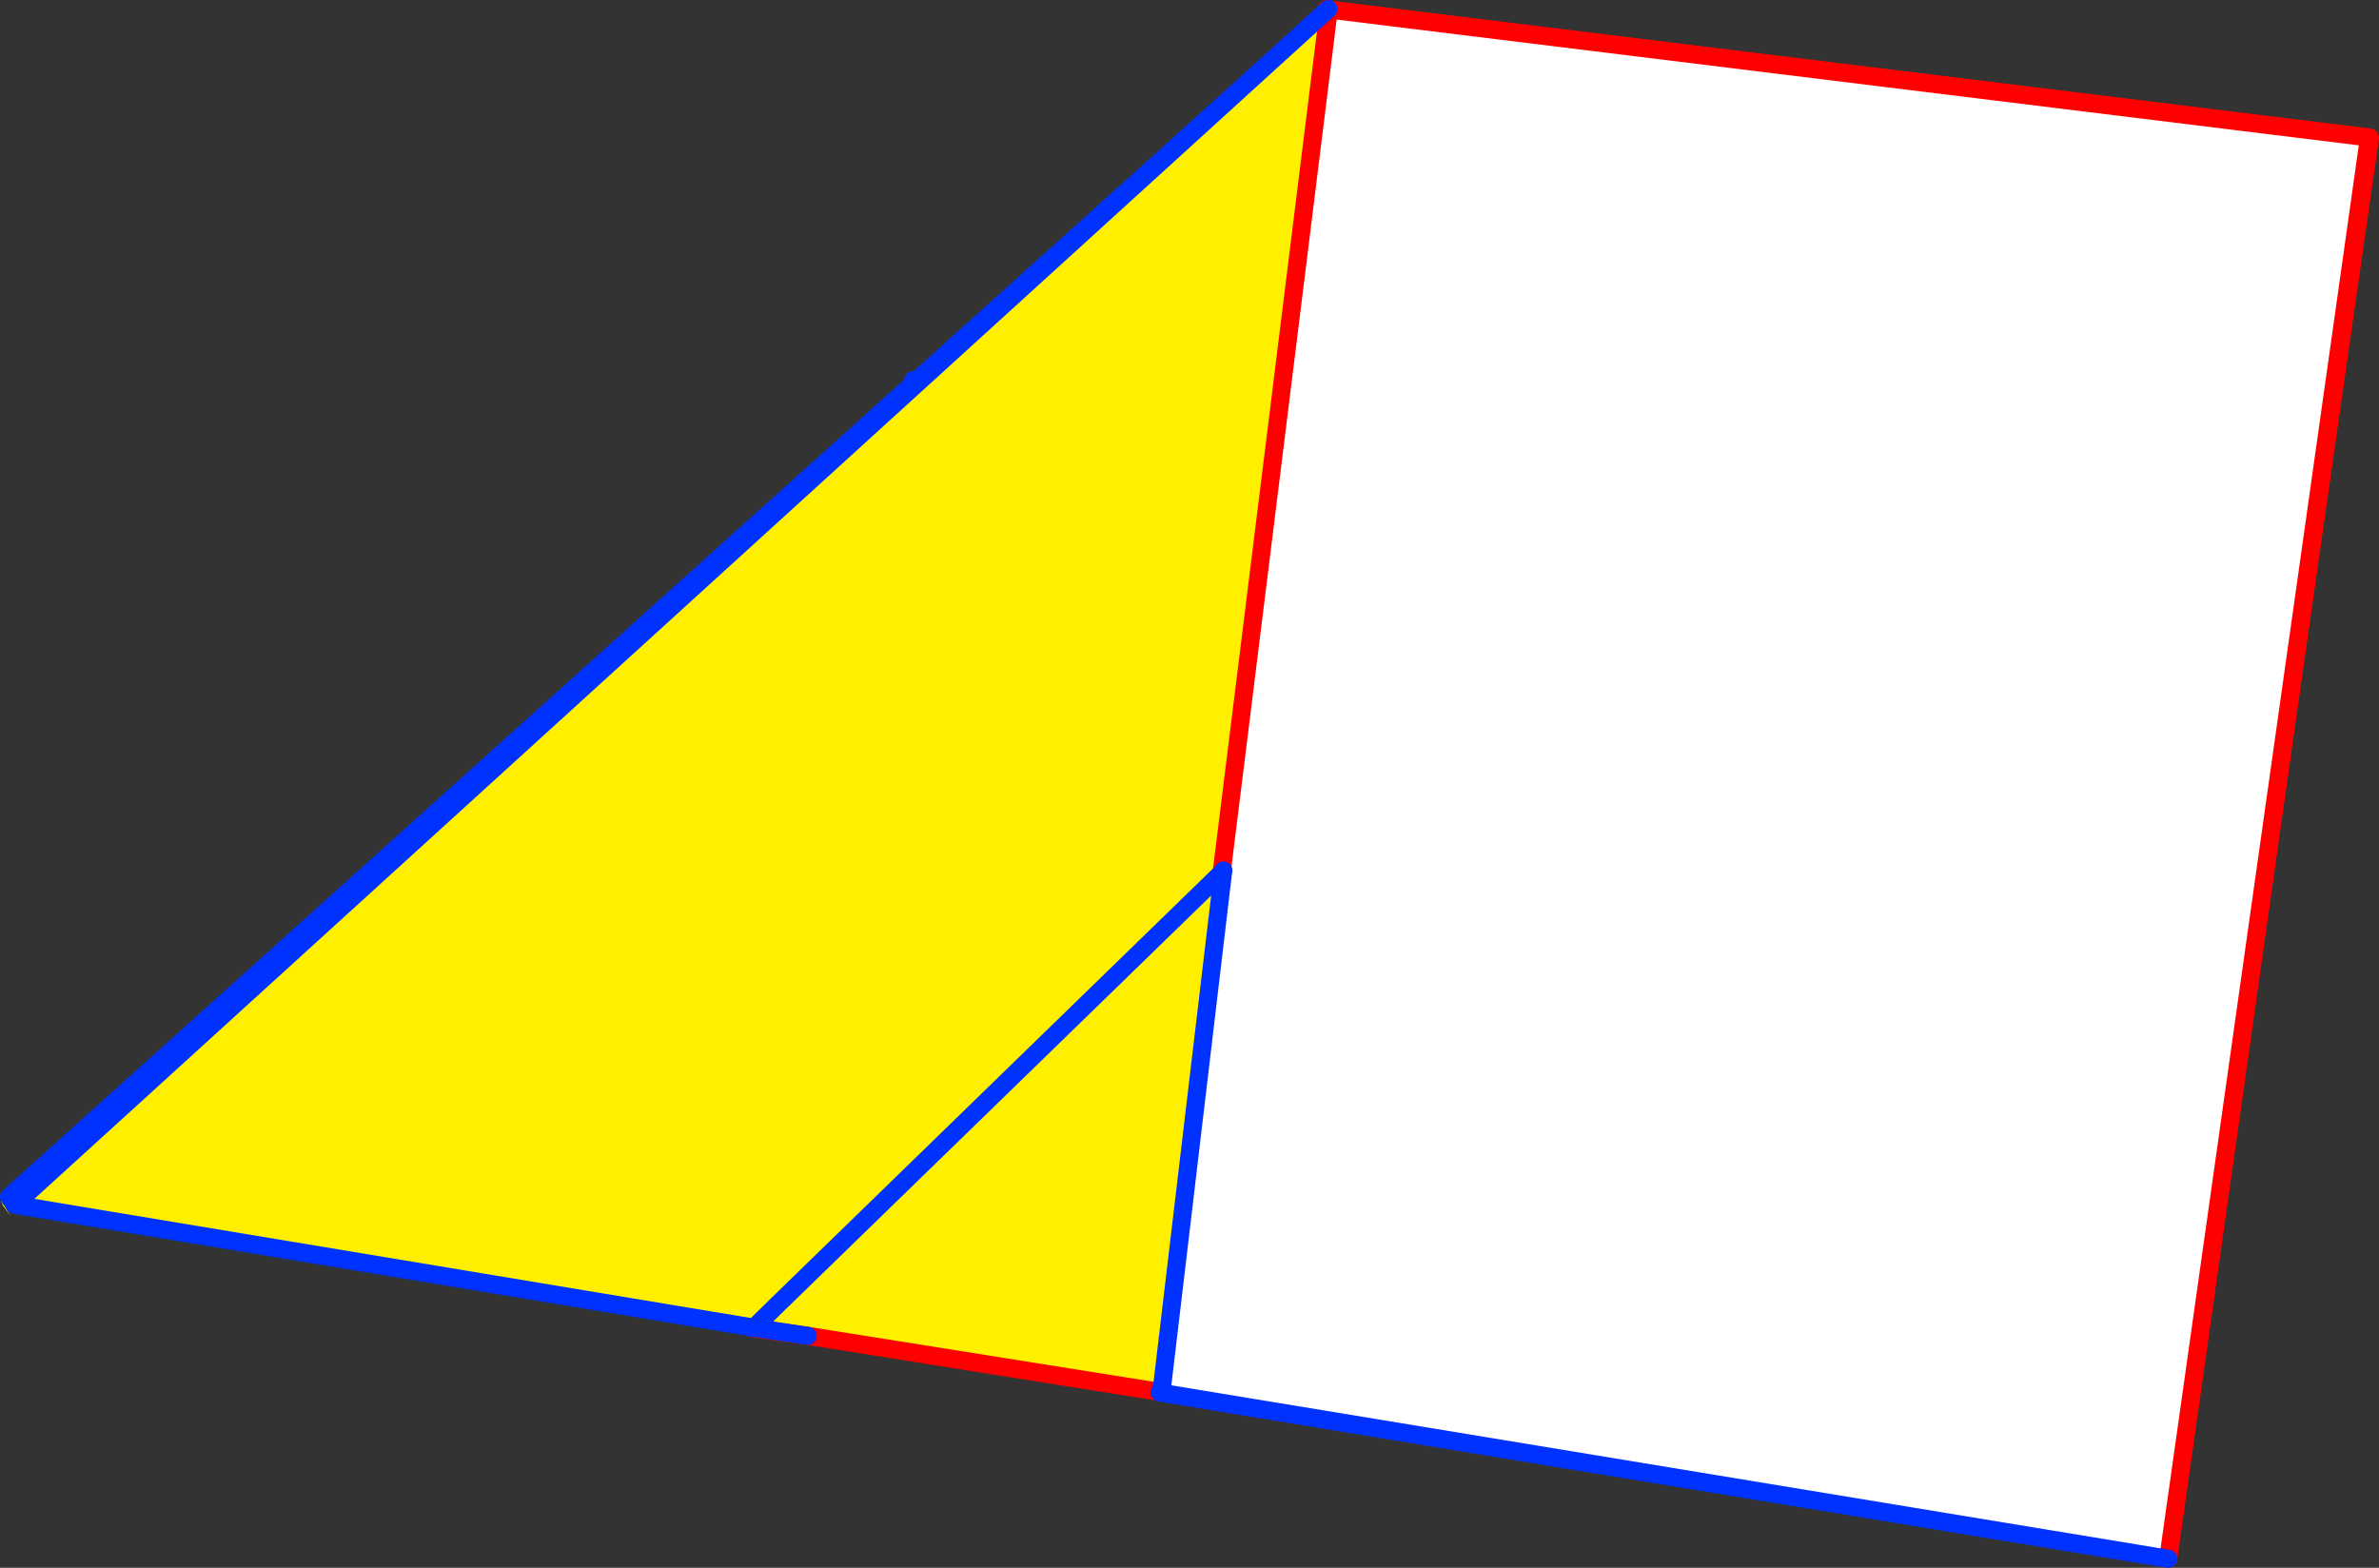 <?xml version="1.0" encoding="UTF-8" standalone="no"?>
<svg xmlns:xlink="http://www.w3.org/1999/xlink" height="173.35px" width="263.0px" xmlns="http://www.w3.org/2000/svg">
  <rect width="100%" height="100%" fill="#333333" stroke="none"/>
  <g transform="matrix(1.0, 0.0, 0.0, 1.0, -254.35, -217.2)">
    <path d="M400.95 218.55 L401.0 218.25 516.35 232.45 493.9 389.2 255.85 349.95 255.35 349.55 254.75 350.05 254.8 350.0 254.75 349.85 254.8 349.65 355.3 259.25 355.45 259.5 400.95 218.55 M254.7 350.4 L254.75 350.4 255.55 351.7 254.65 350.45 254.7 350.4 M355.45 259.5 L255.35 349.55 355.45 259.5" fill="#fff000" fill-rule="evenodd" stroke="none"/>
    <path d="M254.75 350.05 L254.6 350.2 254.7 350.4 254.65 350.45 254.45 349.95 254.8 349.65 254.75 349.85 254.8 350.0 254.75 350.05" fill="#ffffff" fill-rule="evenodd" stroke="none"/>
    <path d="M355.3 259.25 L355.45 259.5 400.95 218.55 M255.35 349.55 L355.45 259.5" fill="none" stroke="#0032ff" stroke-linecap="round" stroke-linejoin="round" stroke-width="2.0"/>
    <path d="M401.0 218.25 L516.35 232.45 493.9 389.2" fill="none" stroke="#ff0000" stroke-linecap="round" stroke-linejoin="round" stroke-width="2.0"/>
    <path d="M401.2 218.2 L401.25 218.25 389.4 313.7 389.55 313.7 382.75 371.1 382.55 371.1 343.65 364.9 340.25 361.5 337.7 364.0 255.95 350.4 401.2 218.2 M340.25 361.5 L389.4 313.7 340.25 361.5" fill="#fff000" fill-rule="evenodd" stroke="none"/>
    <path d="M401.25 218.25 L516.25 232.4 494.05 389.55 382.75 371.2 382.75 371.1 389.55 313.7 389.6 313.45 389.4 313.7 401.25 218.25" fill="#ffffff" fill-rule="evenodd" stroke="none"/>
    <path d="M401.2 218.2 L401.25 218.25 516.25 232.4 494.05 389.55 M382.55 371.1 L343.65 364.9 337.55 364.05 M389.4 313.7 L401.25 218.25" fill="none" stroke="#ff0000" stroke-linecap="round" stroke-linejoin="round" stroke-width="2.0"/>
    <path d="M494.05 389.55 L382.75 371.2 382.7 371.2 382.55 371.15 382.55 371.1 M337.55 364.05 L337.7 364.0 255.95 350.4 401.2 218.2 M389.55 313.7 L389.6 313.45 389.4 313.7 340.25 361.5 337.7 364.0 343.65 364.9 M382.75 371.1 L389.55 313.7 M382.75 371.1 L382.7 371.2" fill="none" stroke="#0032ff" stroke-linecap="round" stroke-linejoin="round" stroke-width="2.0"/>
  </g>
</svg>
